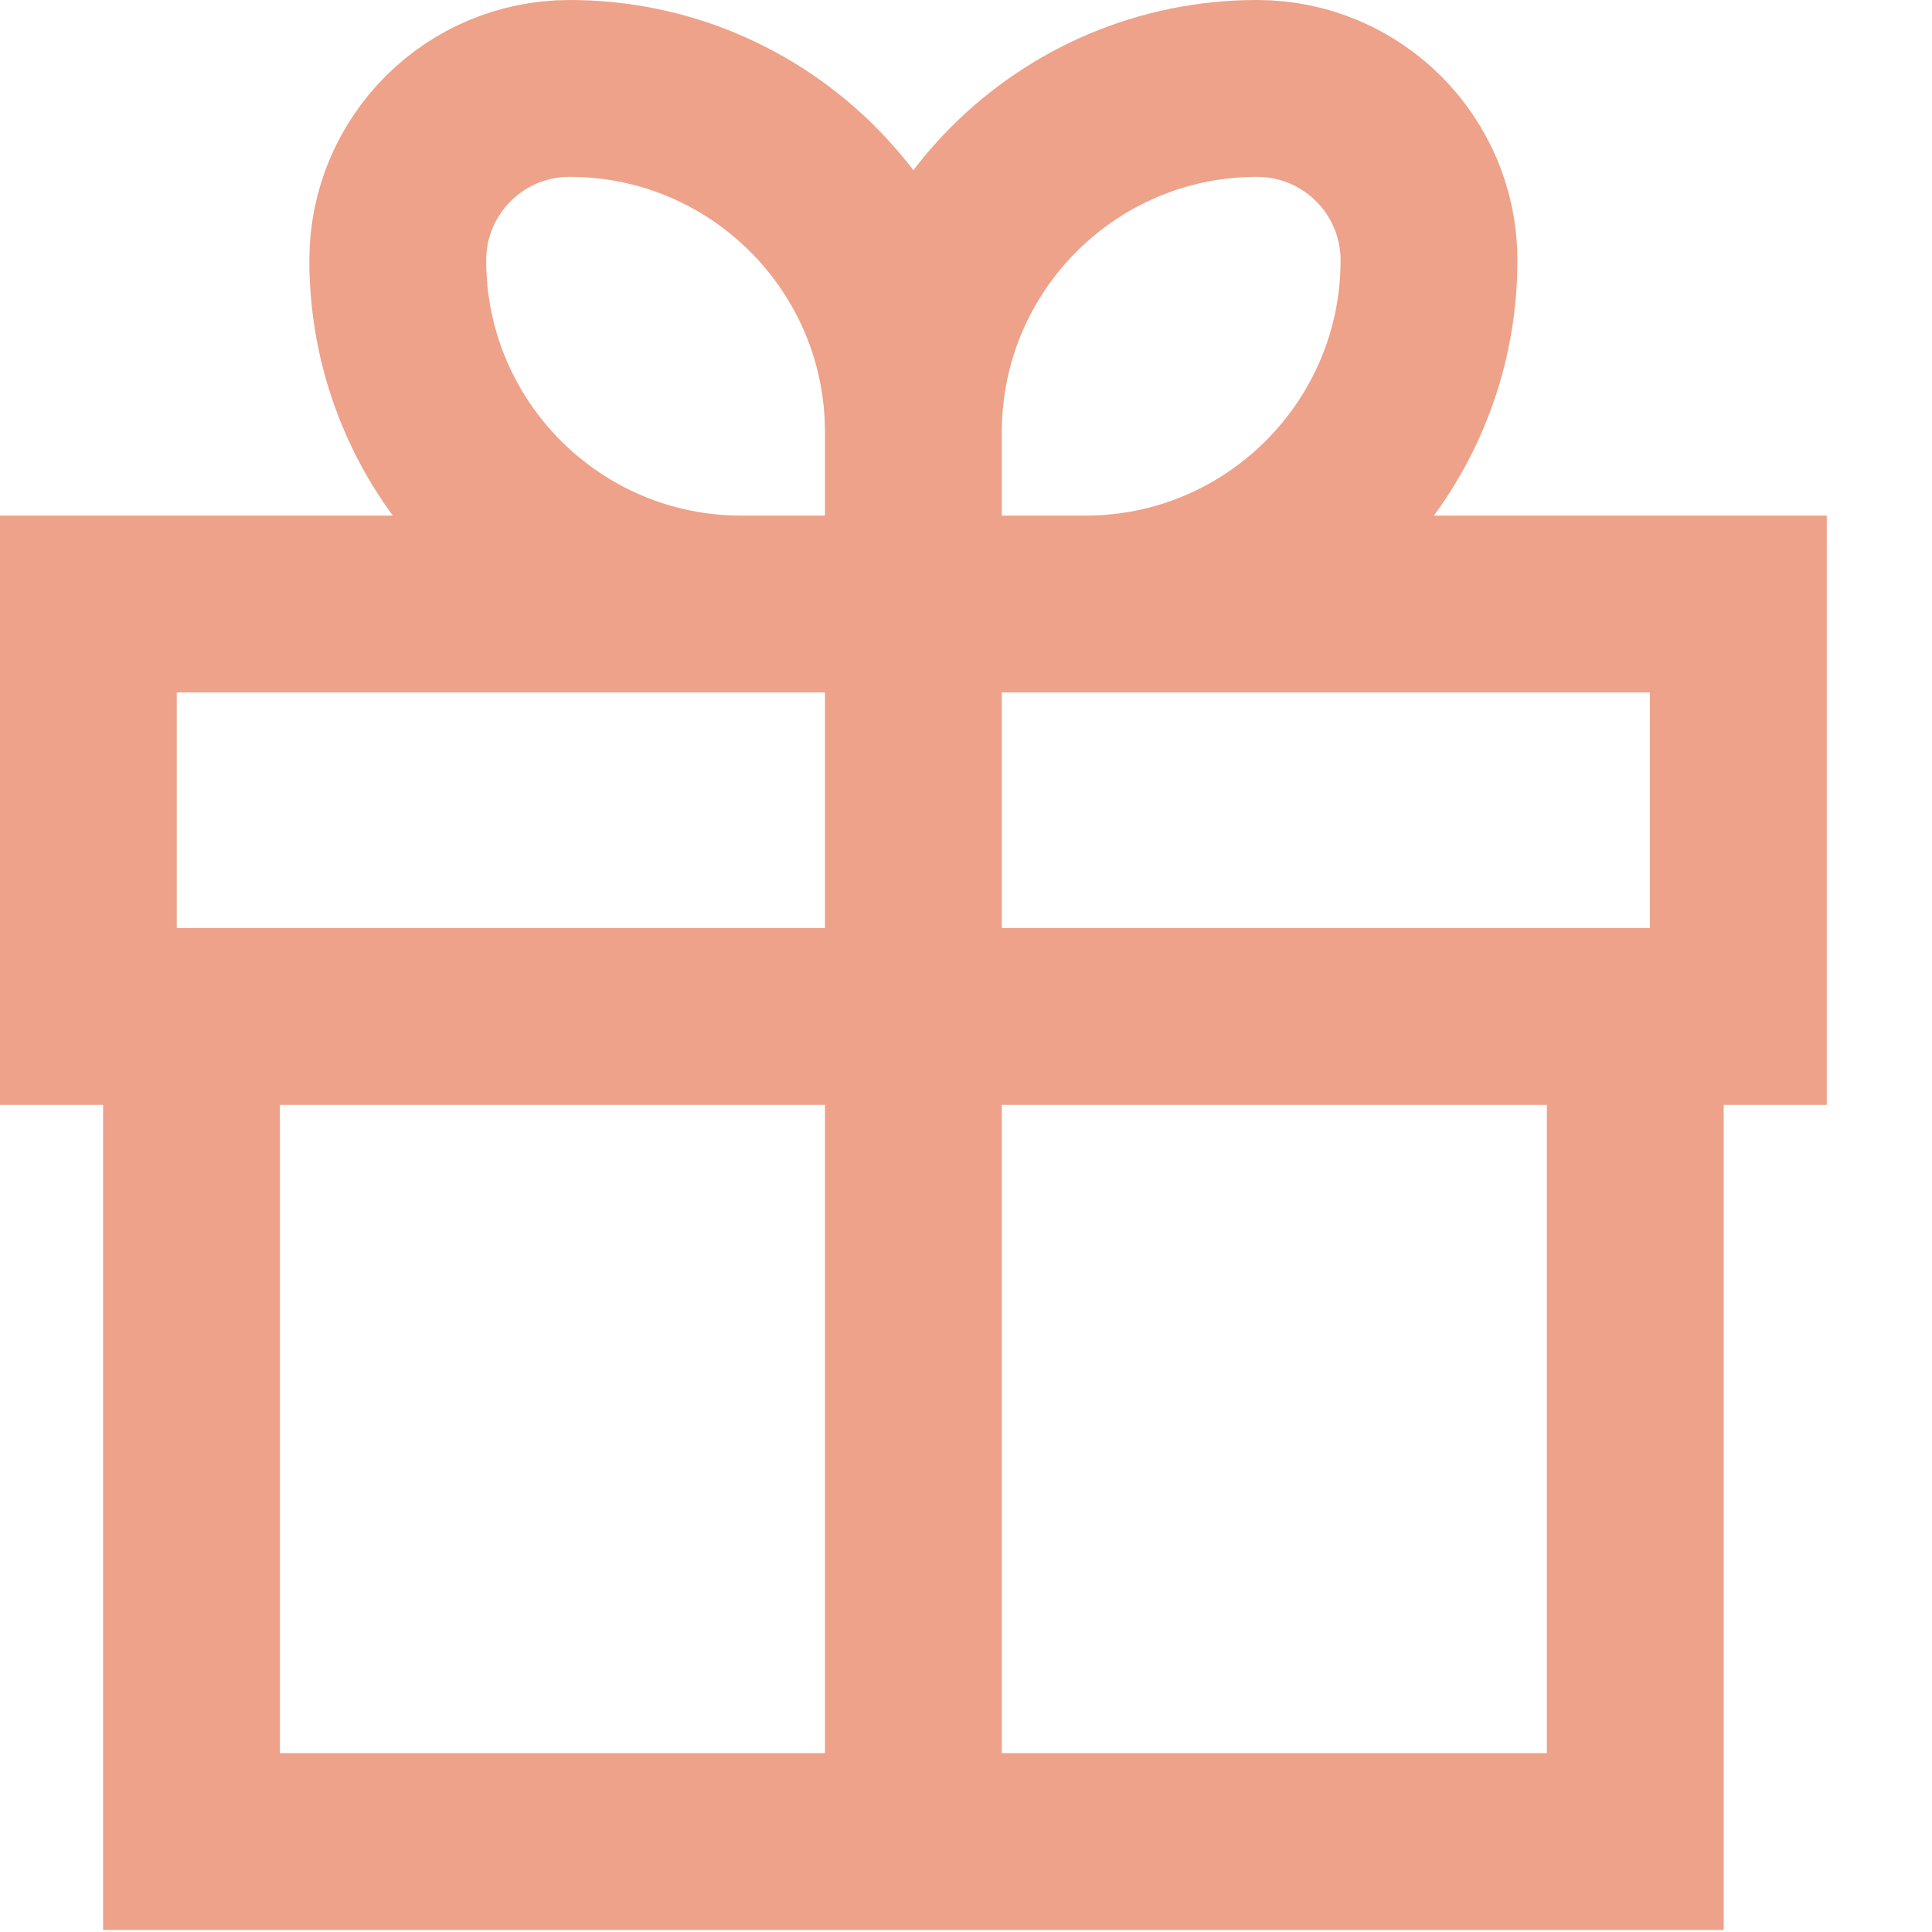 <svg width="17" height="17" viewBox="0 0 17 17" fill="none" xmlns="http://www.w3.org/2000/svg">
<path d="M1.685 8.944H0.777V5.315H15.296V8.944H14.389M1.685 8.944V16.204H14.389V8.944M1.685 8.944H14.389M8.037 5.315V3.803M8.037 5.315H6.524C4.854 5.315 3.5 3.961 3.5 2.29C3.5 1.455 4.177 0.778 5.012 0.778C6.682 0.778 8.037 2.132 8.037 3.803M8.037 5.315H9.549C11.219 5.315 12.574 3.961 12.574 2.29C12.574 1.455 11.896 0.778 11.061 0.778C9.391 0.778 8.037 2.132 8.037 3.803M8.037 5.315V16.204" stroke="#EDA289" stroke-width="1.556"/>
</svg>
